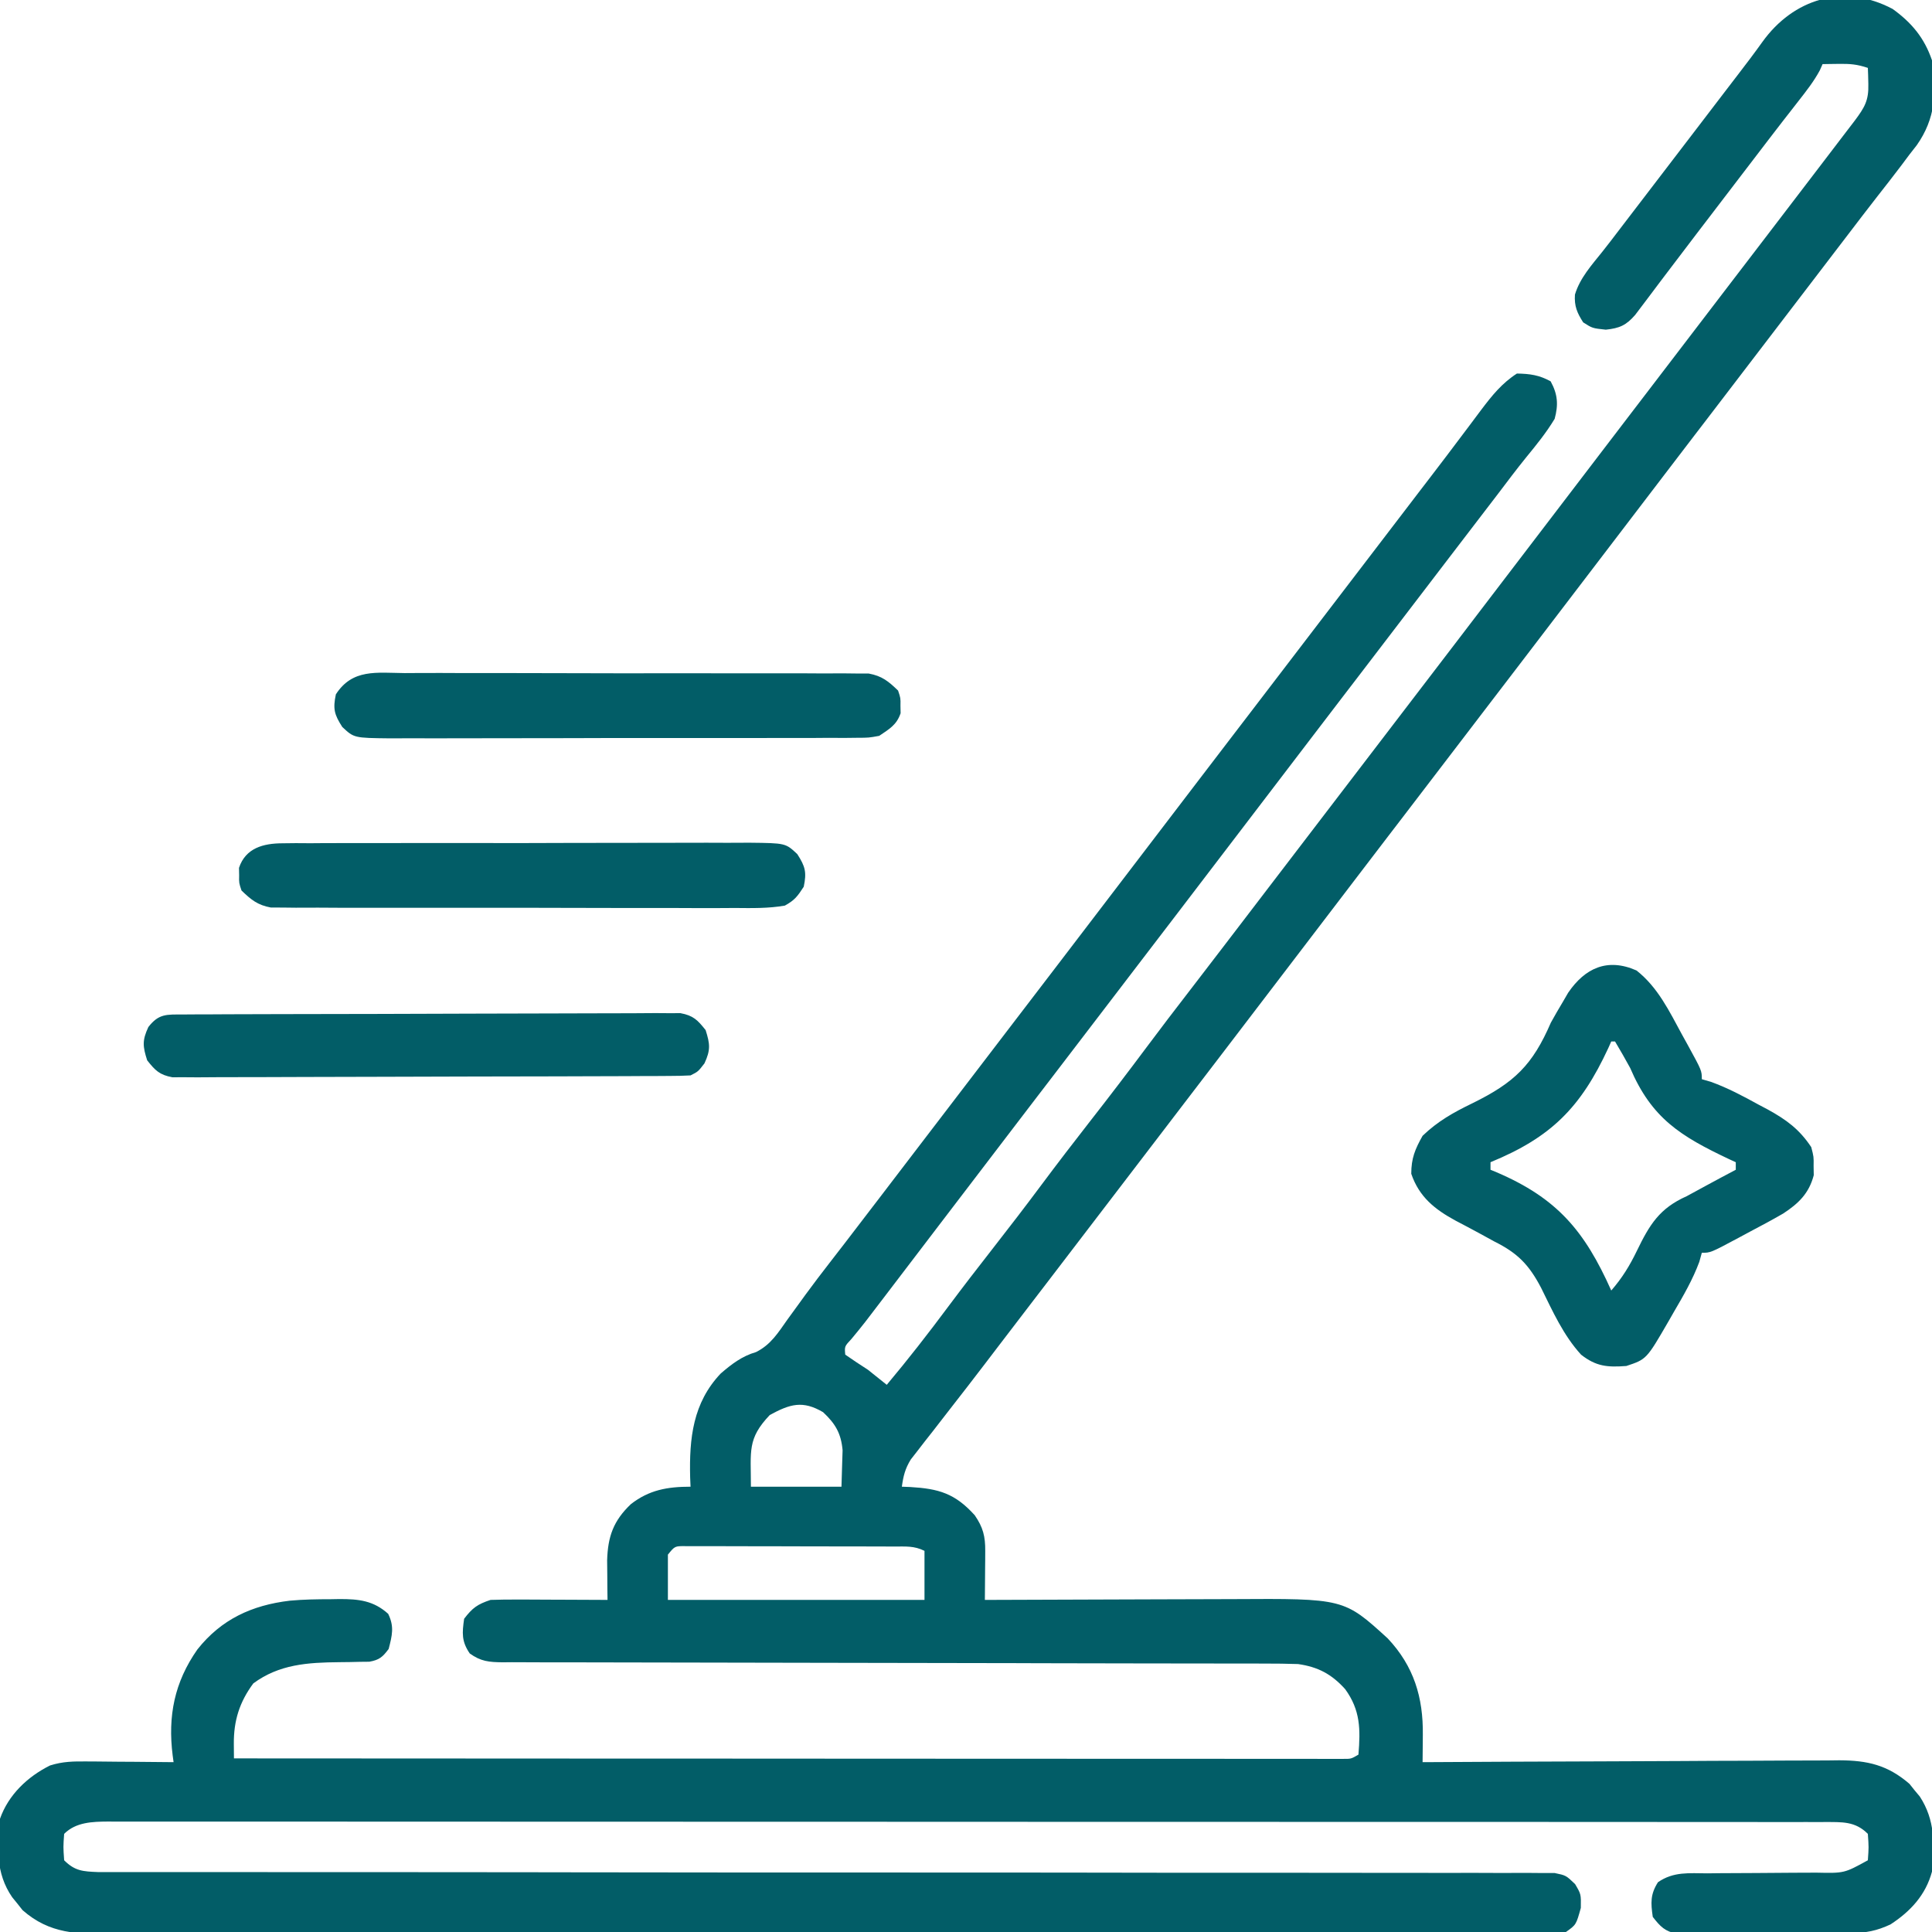 <svg width="64" height="64" viewBox="0 0 64 64" fill="none" xmlns="http://www.w3.org/2000/svg">
<g clip-path="url(#clip0_244_812)">
<path d="M62.695 0.296C63.327 0.751 63.749 1.258 64 1.999C64.165 3.051 64.114 3.931 63.494 4.812C63.413 4.915 63.333 5.018 63.25 5.124C63.16 5.244 63.071 5.364 62.979 5.487C62.716 5.834 62.449 6.177 62.18 6.519C61.853 6.936 61.533 7.359 61.211 7.78C61.072 7.962 60.933 8.144 60.794 8.325C60.725 8.416 60.656 8.507 60.584 8.6C60.244 9.046 59.903 9.491 59.562 9.937C59.427 10.114 59.292 10.291 59.156 10.468C56.719 13.655 56.719 13.655 56.516 13.921C56.38 14.098 56.244 14.276 56.108 14.453C55.775 14.89 55.441 15.326 55.107 15.763C54.362 16.737 53.618 17.711 52.875 18.687C52.067 19.748 51.258 20.808 50.447 21.867C50.11 22.307 49.774 22.747 49.437 23.187C49.302 23.364 49.167 23.541 49.031 23.718C48.964 23.806 48.897 23.893 48.828 23.984C46.594 26.905 46.594 26.905 46.391 27.171C46.255 27.348 46.119 27.526 45.983 27.703C45.65 28.14 45.316 28.576 44.982 29.013C44.237 29.987 43.493 30.961 42.75 31.937C41.942 32.998 41.133 34.057 40.322 35.117C39.985 35.557 39.649 35.997 39.312 36.437C39.177 36.614 39.042 36.791 38.906 36.968C38.839 37.056 38.772 37.143 38.703 37.234C34.844 42.28 34.844 42.28 34.641 42.546C34.505 42.723 34.369 42.901 34.233 43.078C33.834 43.601 33.434 44.124 33.034 44.646C32.902 44.819 32.77 44.991 32.639 45.164C32.248 45.676 31.854 46.187 31.457 46.694C31.274 46.931 31.09 47.168 30.906 47.405C30.818 47.517 30.73 47.629 30.639 47.744C30.558 47.849 30.476 47.955 30.392 48.064C30.32 48.157 30.247 48.25 30.172 48.346C29.984 48.65 29.923 48.897 29.875 49.249C29.965 49.252 30.056 49.256 30.149 49.259C31.097 49.315 31.635 49.47 32.289 50.194C32.567 50.596 32.641 50.899 32.637 51.376C32.637 51.47 32.636 51.565 32.636 51.663C32.635 51.761 32.634 51.859 32.633 51.96C32.632 52.06 32.632 52.159 32.631 52.262C32.63 52.508 32.627 52.754 32.625 52.999C32.812 52.998 32.812 52.998 33.004 52.998C34.188 52.992 35.372 52.989 36.556 52.986C37.165 52.985 37.774 52.983 38.383 52.98C38.971 52.978 39.559 52.976 40.148 52.975C40.371 52.975 40.595 52.974 40.818 52.973C44.519 52.951 44.519 52.951 45.969 54.273C46.837 55.194 47.148 56.233 47.133 57.468C47.132 57.555 47.132 57.642 47.131 57.732C47.13 57.946 47.127 58.16 47.125 58.374C47.201 58.374 47.276 58.373 47.354 58.373C49.2 58.362 51.046 58.353 52.892 58.348C53.784 58.346 54.677 58.342 55.569 58.337C56.347 58.331 57.126 58.328 57.904 58.327C58.316 58.327 58.728 58.325 59.139 58.321C59.6 58.318 60.06 58.317 60.521 58.317C60.656 58.316 60.792 58.314 60.931 58.312C61.864 58.317 62.527 58.466 63.253 59.092C63.309 59.162 63.364 59.232 63.422 59.304C63.48 59.373 63.537 59.443 63.597 59.514C64.105 60.292 64.086 61.098 64 61.999C63.791 62.774 63.289 63.316 62.625 63.749C62.172 63.96 61.815 64.031 61.317 64.035C61.117 64.038 61.117 64.038 60.913 64.04C60.699 64.041 60.699 64.041 60.48 64.041C60.332 64.042 60.184 64.043 60.032 64.044C59.72 64.045 59.408 64.046 59.096 64.046C58.618 64.046 58.141 64.051 57.663 64.055C57.36 64.056 57.056 64.057 56.753 64.057C56.539 64.059 56.539 64.059 56.32 64.062C56.187 64.061 56.053 64.061 55.916 64.06C55.741 64.06 55.741 64.06 55.562 64.061C55.152 63.98 55.004 63.826 54.75 63.499C54.683 63.032 54.667 62.755 54.922 62.351C55.438 61.994 55.949 62.054 56.562 62.057C56.754 62.055 56.754 62.055 56.95 62.052C57.36 62.048 57.77 62.047 58.18 62.046C58.589 62.044 58.998 62.041 59.407 62.037C59.662 62.035 59.917 62.033 60.171 62.034C61.093 62.054 61.093 62.054 61.875 61.624C61.906 61.192 61.906 61.192 61.875 60.749C61.45 60.324 61.02 60.36 60.434 60.357C60.342 60.358 60.25 60.358 60.155 60.358C60.057 60.358 59.958 60.358 59.856 60.357C59.523 60.357 59.191 60.357 58.858 60.358C58.617 60.357 58.377 60.357 58.137 60.357C57.475 60.356 56.813 60.356 56.151 60.356C55.438 60.356 54.725 60.355 54.012 60.355C52.614 60.354 51.217 60.353 49.819 60.353C48.683 60.353 47.548 60.353 46.412 60.353C43.719 60.352 41.025 60.351 38.332 60.351C38.202 60.351 38.202 60.351 38.071 60.351C37.634 60.351 37.197 60.351 36.76 60.351C36.674 60.351 36.587 60.351 36.498 60.351C36.322 60.351 36.147 60.351 35.971 60.351C33.241 60.351 30.512 60.35 27.782 60.348C24.716 60.346 21.65 60.346 18.584 60.346C16.961 60.346 15.337 60.345 13.713 60.344C12.331 60.343 10.949 60.343 9.567 60.343C8.861 60.344 8.155 60.344 7.45 60.343C6.804 60.342 6.159 60.342 5.514 60.343C5.28 60.343 5.045 60.343 4.811 60.342C4.494 60.341 4.177 60.342 3.86 60.343C3.768 60.342 3.677 60.342 3.582 60.341C3.061 60.345 2.515 60.359 2.125 60.749C2.094 61.181 2.094 61.181 2.125 61.624C2.484 61.983 2.749 61.994 3.251 62.015C3.473 62.015 3.473 62.015 3.7 62.015C3.825 62.015 3.825 62.015 3.952 62.015C4.232 62.016 4.512 62.015 4.792 62.015C4.994 62.015 5.196 62.015 5.398 62.015C5.839 62.016 6.279 62.016 6.719 62.015C7.435 62.015 8.152 62.015 8.868 62.016C9.773 62.016 10.678 62.016 11.582 62.016C13.36 62.017 15.137 62.018 16.915 62.02C17.195 62.02 17.474 62.021 17.754 62.021C18.178 62.022 18.602 62.022 19.025 62.023C20.624 62.025 22.222 62.026 23.82 62.028C24.039 62.028 24.039 62.028 24.263 62.028C26.633 62.03 29.002 62.031 31.372 62.03C33.803 62.03 36.234 62.032 38.666 62.037C40.166 62.039 41.667 62.04 43.167 62.038C44.195 62.037 45.223 62.038 46.25 62.041C46.844 62.043 47.437 62.044 48.031 62.042C48.574 62.04 49.116 62.041 49.659 62.044C49.856 62.045 50.053 62.044 50.249 62.043C50.516 62.041 50.783 62.043 51.05 62.046C51.272 62.046 51.272 62.046 51.499 62.046C51.875 62.124 51.875 62.124 52.177 62.413C52.375 62.749 52.375 62.749 52.367 63.202C52.212 63.76 52.212 63.76 51.875 63.999C51.51 64.046 51.51 64.046 51.053 64.047C50.968 64.047 50.884 64.048 50.797 64.049C50.512 64.05 50.228 64.049 49.943 64.048C49.738 64.048 49.532 64.049 49.327 64.05C48.761 64.052 48.195 64.051 47.63 64.05C47.02 64.049 46.41 64.051 45.8 64.052C44.605 64.054 43.41 64.055 42.215 64.054C41.243 64.053 40.272 64.054 39.301 64.054C39.163 64.054 39.025 64.054 38.882 64.055C38.602 64.055 38.321 64.055 38.041 64.055C35.408 64.057 32.775 64.056 30.142 64.055C27.733 64.053 25.323 64.055 22.914 64.058C20.442 64.061 17.969 64.062 15.497 64.061C14.108 64.061 12.72 64.061 11.331 64.064C10.148 64.065 8.966 64.065 7.783 64.063C7.18 64.062 6.577 64.062 5.973 64.064C5.421 64.066 4.868 64.065 4.316 64.062C4.116 64.062 3.916 64.062 3.716 64.064C2.57 64.071 1.65 64.071 0.747 63.276C0.691 63.206 0.635 63.135 0.578 63.062C0.52 62.991 0.463 62.92 0.403 62.847C-0.148 62.047 -0.096 61.187 -9.75132e-05 60.249C0.279 59.456 0.91 58.856 1.656 58.484C2.079 58.349 2.437 58.346 2.881 58.35C3.005 58.35 3.005 58.35 3.131 58.351C3.392 58.352 3.653 58.355 3.914 58.359C4.092 58.36 4.27 58.361 4.447 58.362C4.882 58.365 5.316 58.369 5.75 58.374C5.74 58.301 5.73 58.228 5.72 58.153C5.555 56.847 5.778 55.725 6.539 54.64C7.331 53.64 8.343 53.175 9.597 53.025C10.052 52.983 10.504 52.976 10.961 52.976C11.052 52.974 11.144 52.973 11.238 52.971C11.883 52.969 12.371 53.021 12.859 53.46C13.067 53.887 12.99 54.173 12.875 54.624C12.674 54.892 12.567 54.987 12.234 55.047C12.133 55.048 12.033 55.049 11.929 55.05C11.816 55.053 11.704 55.055 11.589 55.058C11.413 55.06 11.413 55.06 11.234 55.062C10.196 55.072 9.25 55.13 8.391 55.765C7.932 56.386 7.74 57 7.746 57.769C7.748 58.007 7.748 58.007 7.75 58.249C12.459 58.252 17.169 58.254 21.878 58.256C22.433 58.256 22.989 58.256 23.544 58.256C23.655 58.256 23.765 58.256 23.879 58.256C25.672 58.257 27.465 58.258 29.257 58.259C31.096 58.26 32.934 58.261 34.772 58.261C35.907 58.261 37.042 58.262 38.178 58.263C38.955 58.263 39.732 58.264 40.51 58.263C40.959 58.263 41.408 58.263 41.857 58.264C42.343 58.265 42.829 58.265 43.315 58.264C43.458 58.265 43.602 58.265 43.749 58.265C43.943 58.265 43.943 58.265 44.141 58.265C44.31 58.265 44.31 58.265 44.482 58.265C44.756 58.267 44.756 58.267 45 58.124C45.069 57.285 45.067 56.654 44.561 55.956C44.109 55.454 43.658 55.218 43 55.124C42.632 55.112 42.267 55.107 41.898 55.108C41.787 55.108 41.676 55.107 41.562 55.107C41.19 55.106 40.819 55.106 40.447 55.106C40.18 55.106 39.914 55.106 39.647 55.105C39.073 55.104 38.5 55.103 37.926 55.103C37.019 55.102 36.112 55.1 35.205 55.098C34.894 55.097 34.584 55.096 34.273 55.096C34.118 55.095 33.962 55.095 33.802 55.094C31.691 55.089 29.579 55.085 27.467 55.083C26.043 55.082 24.619 55.08 23.194 55.075C22.44 55.072 21.686 55.071 20.932 55.071C20.223 55.072 19.515 55.07 18.806 55.067C18.546 55.066 18.285 55.066 18.025 55.067C17.67 55.068 17.315 55.066 16.961 55.063C16.857 55.064 16.753 55.065 16.646 55.066C16.199 55.06 15.929 55.038 15.561 54.773C15.287 54.371 15.307 54.098 15.375 53.624C15.652 53.261 15.815 53.144 16.25 52.999C16.544 52.989 16.839 52.986 17.134 52.987C17.262 52.987 17.262 52.987 17.393 52.987C17.666 52.988 17.938 52.99 18.211 52.991C18.396 52.992 18.581 52.993 18.766 52.993C19.219 52.994 19.672 52.997 20.125 52.999C20.123 52.819 20.123 52.819 20.12 52.636C20.119 52.479 20.118 52.321 20.117 52.159C20.114 51.925 20.114 51.925 20.112 51.687C20.136 50.893 20.322 50.377 20.898 49.827C21.504 49.355 22.11 49.249 22.875 49.249C22.871 49.146 22.866 49.044 22.862 48.938C22.83 47.647 22.952 46.472 23.875 45.499C24.238 45.186 24.581 44.923 25.045 44.789C25.537 44.543 25.773 44.152 26.086 43.71C26.219 43.527 26.353 43.343 26.486 43.16C26.552 43.069 26.618 42.978 26.686 42.884C26.948 42.524 27.219 42.172 27.492 41.819C27.594 41.688 27.696 41.556 27.798 41.423C27.85 41.356 27.903 41.288 27.957 41.218C28.277 40.802 28.595 40.385 28.914 39.968C28.982 39.878 29.051 39.789 29.122 39.697C29.261 39.514 29.401 39.331 29.541 39.148C29.881 38.702 30.222 38.257 30.562 37.812C30.698 37.635 30.833 37.458 30.969 37.28C33.406 34.093 33.406 34.093 33.609 33.827C33.745 33.65 33.881 33.472 34.016 33.295C34.35 32.858 34.684 32.422 35.018 31.985C35.763 31.012 36.507 30.037 37.25 29.062C38.058 28.001 38.867 26.941 39.678 25.882C40.014 25.442 40.351 25.002 40.687 24.562C40.823 24.385 40.958 24.207 41.094 24.03C41.161 23.943 41.228 23.855 41.297 23.765C43.125 21.374 44.953 18.984 46.781 16.593C46.848 16.505 46.915 16.417 46.984 16.327C47.119 16.151 47.254 15.975 47.388 15.8C47.742 15.338 48.093 14.876 48.441 14.411C48.514 14.314 48.587 14.218 48.661 14.119C48.8 13.935 48.938 13.751 49.075 13.566C49.425 13.102 49.755 12.693 50.25 12.374C50.683 12.382 50.986 12.423 51.367 12.632C51.604 13.064 51.626 13.41 51.5 13.874C51.224 14.332 50.894 14.739 50.555 15.152C50.225 15.559 49.911 15.98 49.594 16.398C49.454 16.581 49.314 16.763 49.174 16.946C48.761 17.484 48.349 18.023 47.937 18.562C47.802 18.739 47.667 18.916 47.531 19.093C47.464 19.181 47.397 19.268 47.328 19.359C45.094 22.28 45.094 22.28 44.891 22.546C44.755 22.723 44.619 22.901 44.483 23.078C44.15 23.515 43.816 23.951 43.482 24.388C42.737 25.362 41.993 26.336 41.25 27.312C40.442 28.373 39.633 29.433 38.822 30.492C38.485 30.932 38.149 31.372 37.812 31.812C37.677 31.989 37.542 32.166 37.406 32.343C37.339 32.431 37.272 32.518 37.203 32.609C34.969 35.53 34.969 35.53 34.766 35.796C34.63 35.973 34.494 36.151 34.358 36.328C34.025 36.765 33.691 37.201 33.357 37.638C32.612 38.612 31.868 39.586 31.125 40.562C30.49 41.395 29.855 42.229 29.219 43.062C29.153 43.148 29.087 43.234 29.02 43.322C28.959 43.403 28.897 43.483 28.834 43.566C28.777 43.64 28.72 43.715 28.661 43.792C28.513 43.982 28.359 44.169 28.205 44.355C27.975 44.601 27.975 44.601 28 44.874C28.246 45.046 28.497 45.212 28.75 45.374C28.959 45.539 29.168 45.706 29.375 45.874C30.079 45.035 30.747 44.177 31.4 43.299C31.884 42.651 32.377 42.011 32.875 41.374C33.424 40.671 33.967 39.965 34.5 39.249C35.033 38.534 35.576 37.827 36.125 37.124C36.749 36.326 37.362 35.522 37.968 34.71C38.447 34.068 38.933 33.432 39.423 32.798C39.796 32.315 40.168 31.829 40.539 31.343C40.607 31.253 40.676 31.164 40.746 31.072C40.886 30.889 41.026 30.706 41.166 30.523C41.506 30.077 41.847 29.632 42.187 29.187C42.323 29.01 42.458 28.832 42.594 28.655C46.656 23.343 46.656 23.343 46.859 23.077C46.995 22.9 47.131 22.722 47.266 22.545C47.6 22.108 47.934 21.672 48.268 21.235C49.013 20.262 49.757 19.287 50.5 18.312C51.308 17.251 52.117 16.191 52.928 15.132C53.264 14.692 53.601 14.252 53.937 13.812C54.073 13.635 54.208 13.457 54.344 13.28C54.411 13.193 54.478 13.105 54.547 13.015C56.781 10.093 56.781 10.093 56.984 9.827C57.12 9.65 57.256 9.472 57.391 9.295C57.725 8.858 58.059 8.422 58.393 7.986C58.804 7.449 59.214 6.911 59.625 6.374C59.755 6.204 59.755 6.204 59.887 6.031C60.162 5.672 60.436 5.312 60.711 4.952C60.798 4.838 60.885 4.725 60.974 4.607C61.056 4.501 61.137 4.395 61.22 4.285C61.328 4.144 61.328 4.144 61.439 3.999C61.765 3.561 61.906 3.333 61.891 2.788C61.888 2.687 61.886 2.586 61.884 2.482C61.881 2.405 61.878 2.328 61.875 2.249C61.515 2.129 61.288 2.111 60.914 2.116C60.813 2.117 60.712 2.119 60.608 2.12C60.531 2.121 60.454 2.123 60.375 2.124C60.345 2.192 60.315 2.26 60.284 2.33C60.086 2.697 59.843 3.006 59.586 3.335C59.472 3.481 59.359 3.626 59.246 3.772C59.186 3.849 59.126 3.927 59.063 4.006C58.735 4.429 58.411 4.855 58.086 5.28C57.947 5.462 57.808 5.644 57.669 5.825C57.6 5.916 57.531 6.007 57.459 6.1C57.254 6.369 57.048 6.638 56.842 6.907C56.775 6.995 56.708 7.082 56.639 7.173C56.505 7.348 56.371 7.523 56.237 7.698C55.881 8.163 55.527 8.629 55.175 9.096C55.101 9.194 55.027 9.291 54.951 9.392C54.81 9.579 54.669 9.767 54.528 9.955C54.464 10.039 54.401 10.123 54.335 10.21C54.251 10.321 54.251 10.321 54.166 10.434C53.864 10.78 53.649 10.872 53.195 10.921C52.75 10.874 52.75 10.874 52.445 10.679C52.243 10.364 52.146 10.137 52.172 9.759C52.337 9.208 52.728 8.78 53.082 8.336C53.265 8.106 53.443 7.872 53.621 7.638C53.966 7.183 54.314 6.73 54.662 6.277C55.004 5.831 55.346 5.384 55.687 4.937C55.822 4.761 55.956 4.585 56.091 4.409C56.443 3.948 56.795 3.487 57.148 3.026C57.287 2.844 57.427 2.661 57.567 2.479C57.844 2.119 58.118 1.758 58.382 1.388C59.4 -0.029 61.069 -0.566 62.695 0.296ZM25.5 46.874C24.749 47.664 24.875 48.06 24.875 49.249C25.865 49.249 26.855 49.249 27.875 49.249C27.883 48.994 27.89 48.739 27.898 48.476C27.903 48.332 27.907 48.189 27.912 48.041C27.862 47.481 27.672 47.16 27.265 46.78C26.592 46.385 26.175 46.506 25.5 46.874ZM22.125 51.499C22.125 51.994 22.125 52.489 22.125 52.999C24.93 52.999 27.735 52.999 30.625 52.999C30.625 52.463 30.625 51.927 30.625 51.374C30.28 51.202 30.002 51.232 29.616 51.231C29.457 51.23 29.297 51.229 29.133 51.229C28.959 51.228 28.784 51.228 28.609 51.228C28.431 51.228 28.253 51.227 28.074 51.227C27.7 51.226 27.326 51.226 26.952 51.226C26.472 51.226 25.992 51.224 25.512 51.222C25.143 51.221 24.775 51.221 24.406 51.221C24.229 51.22 24.052 51.22 23.875 51.219C23.628 51.218 23.381 51.218 23.134 51.219C22.993 51.219 22.852 51.218 22.707 51.218C22.355 51.215 22.355 51.215 22.125 51.499Z" fill="#025D67"/>
<path d="M54.211 32.148C54.919 32.704 55.297 33.497 55.719 34.273C55.782 34.388 55.845 34.502 55.911 34.62C56.375 35.468 56.375 35.468 56.375 35.75C56.475 35.779 56.576 35.808 56.679 35.838C57.237 36.041 57.739 36.308 58.258 36.594C58.406 36.672 58.406 36.672 58.557 36.752C59.177 37.093 59.606 37.407 60 38C60.083 38.32 60.083 38.32 60.078 38.625C60.081 38.776 60.081 38.776 60.083 38.93C59.926 39.534 59.577 39.868 59.07 40.2C58.71 40.408 58.345 40.604 57.977 40.797C57.85 40.865 57.724 40.933 57.594 41.003C56.664 41.5 56.664 41.5 56.375 41.5C56.348 41.599 56.32 41.698 56.292 41.8C56.073 42.39 55.77 42.911 55.453 43.453C55.393 43.559 55.333 43.665 55.27 43.773C54.543 45.028 54.543 45.028 53.875 45.25C53.247 45.297 52.875 45.267 52.375 44.875C51.787 44.231 51.435 43.438 51.052 42.663C50.65 41.895 50.273 41.509 49.5 41.125C49.329 41.032 49.158 40.938 48.987 40.844C48.731 40.706 48.475 40.569 48.217 40.435C47.529 40.061 47.012 39.651 46.75 38.883C46.75 38.371 46.874 38.071 47.125 37.625C47.632 37.138 48.15 36.85 48.779 36.545C50.163 35.865 50.766 35.285 51.375 33.875C51.506 33.638 51.641 33.404 51.781 33.172C51.836 33.078 51.891 32.983 51.947 32.886C52.506 32.066 53.248 31.723 54.211 32.148ZM53.375 34.5C53.343 34.572 53.31 34.645 53.277 34.719C52.363 36.69 51.386 37.673 49.375 38.5C49.375 38.583 49.375 38.665 49.375 38.75C49.443 38.778 49.511 38.806 49.581 38.835C51.586 39.696 52.491 40.773 53.375 42.75C53.736 42.335 53.987 41.926 54.224 41.435C54.645 40.566 54.972 40.027 55.875 39.625C56.092 39.508 56.309 39.391 56.524 39.272C56.848 39.095 57.174 38.922 57.5 38.75C57.5 38.667 57.5 38.585 57.5 38.5C57.394 38.451 57.394 38.451 57.286 38.402C55.663 37.635 54.714 37.045 54 35.375C53.84 35.079 53.671 34.79 53.5 34.5C53.459 34.5 53.417 34.5 53.375 34.5Z" fill="#025D67"/>
<path d="M6.066 33.606C6.213 33.605 6.359 33.604 6.511 33.603C6.754 33.602 6.754 33.602 7.002 33.602C7.173 33.601 7.345 33.6 7.516 33.599C7.983 33.597 8.45 33.596 8.917 33.595C9.209 33.594 9.5 33.594 9.792 33.593C10.704 33.59 11.616 33.589 12.528 33.588C13.581 33.586 14.635 33.583 15.688 33.578C16.502 33.574 17.316 33.572 18.13 33.572C18.616 33.572 19.102 33.571 19.588 33.568C20.046 33.565 20.503 33.564 20.961 33.565C21.209 33.565 21.457 33.563 21.705 33.56C21.852 33.561 22 33.562 22.152 33.563C22.28 33.563 22.408 33.563 22.541 33.562C22.965 33.641 23.11 33.789 23.375 34.124C23.522 34.585 23.541 34.785 23.336 35.226C23.125 35.499 23.125 35.499 22.875 35.624C22.645 35.637 22.414 35.642 22.184 35.642C22.037 35.643 21.89 35.644 21.738 35.645C21.576 35.646 21.415 35.646 21.248 35.646C21.076 35.647 20.904 35.648 20.733 35.649C20.266 35.651 19.799 35.652 19.332 35.653C19.04 35.654 18.749 35.655 18.457 35.656C17.545 35.658 16.633 35.66 15.721 35.661C14.668 35.662 13.614 35.665 12.561 35.67C11.747 35.674 10.933 35.676 10.12 35.676C9.633 35.677 9.147 35.678 8.661 35.681C8.203 35.684 7.746 35.684 7.289 35.683C7.041 35.683 6.793 35.685 6.545 35.688C6.397 35.687 6.249 35.686 6.097 35.685C5.969 35.685 5.841 35.686 5.709 35.686C5.284 35.607 5.139 35.459 4.875 35.124C4.728 34.664 4.708 34.464 4.914 34.023C5.26 33.573 5.521 33.608 6.066 33.606Z" fill="#025D67"/>
<path d="M9.356 27.935C9.502 27.933 9.648 27.932 9.798 27.93C9.958 27.931 10.117 27.932 10.281 27.933C10.451 27.932 10.621 27.931 10.792 27.929C11.253 27.927 11.715 27.927 12.176 27.928C12.562 27.929 12.947 27.928 13.333 27.927C14.242 27.925 15.152 27.925 16.061 27.927C16.999 27.929 17.937 27.927 18.875 27.923C19.681 27.92 20.486 27.919 21.292 27.92C21.773 27.921 22.254 27.921 22.735 27.918C23.188 27.916 23.64 27.916 24.092 27.919C24.337 27.92 24.582 27.918 24.826 27.916C26.023 27.929 26.023 27.929 26.411 28.293C26.677 28.705 26.725 28.894 26.625 29.374C26.418 29.694 26.324 29.82 26 29.999C25.449 30.095 24.902 30.083 24.344 30.078C24.174 30.079 24.003 30.08 23.833 30.081C23.372 30.083 22.91 30.082 22.449 30.079C21.965 30.077 21.482 30.078 20.999 30.079C20.187 30.079 19.375 30.077 18.564 30.074C17.626 30.07 16.688 30.07 15.75 30.072C14.847 30.074 13.944 30.073 13.042 30.071C12.658 30.07 12.274 30.07 11.89 30.071C11.438 30.072 10.985 30.071 10.533 30.067C10.288 30.066 10.043 30.067 9.798 30.069C9.579 30.066 9.579 30.066 9.356 30.064C9.165 30.063 9.165 30.063 8.972 30.063C8.532 29.982 8.319 29.806 8 29.499C7.917 29.249 7.917 29.249 7.922 28.999C7.92 28.917 7.919 28.834 7.917 28.749C8.136 28.09 8.726 27.937 9.356 27.935Z" fill="#025D67"/>
<path d="M13.406 22.297C13.577 22.296 13.747 22.295 13.917 22.294C14.379 22.292 14.84 22.293 15.302 22.296C15.785 22.298 16.268 22.297 16.752 22.296C17.563 22.296 18.375 22.298 19.187 22.301C20.125 22.305 21.062 22.305 22 22.303C22.903 22.301 23.806 22.302 24.709 22.304C25.093 22.305 25.477 22.305 25.861 22.304C26.313 22.303 26.765 22.304 27.218 22.308C27.462 22.309 27.707 22.308 27.952 22.306C28.098 22.308 28.244 22.31 28.395 22.311C28.585 22.312 28.585 22.312 28.779 22.312C29.219 22.393 29.431 22.569 29.75 22.876C29.834 23.126 29.834 23.126 29.829 23.376C29.83 23.458 29.832 23.541 29.834 23.626C29.704 24.014 29.459 24.15 29.125 24.376C28.779 24.439 28.779 24.439 28.395 24.44C28.249 24.442 28.103 24.443 27.952 24.445C27.793 24.444 27.634 24.443 27.47 24.442C27.299 24.443 27.129 24.444 26.959 24.446C26.497 24.448 26.036 24.448 25.574 24.447C25.189 24.446 24.803 24.447 24.418 24.448C23.508 24.45 22.599 24.45 21.689 24.448C20.751 24.446 19.814 24.448 18.875 24.452C18.07 24.455 17.264 24.456 16.458 24.455C15.977 24.454 15.496 24.454 15.015 24.457C14.563 24.459 14.111 24.459 13.658 24.456C13.414 24.455 13.169 24.457 12.924 24.459C11.727 24.446 11.727 24.446 11.339 24.082C11.073 23.67 11.025 23.481 11.126 23.001C11.676 22.148 12.471 22.288 13.406 22.297Z" fill="#025D67"/>
</g>
<defs>
<clipPath id="clip0_244_812">
<rect width="64" height="64" fill="white"/>
</clipPath>
</defs>
</svg>
